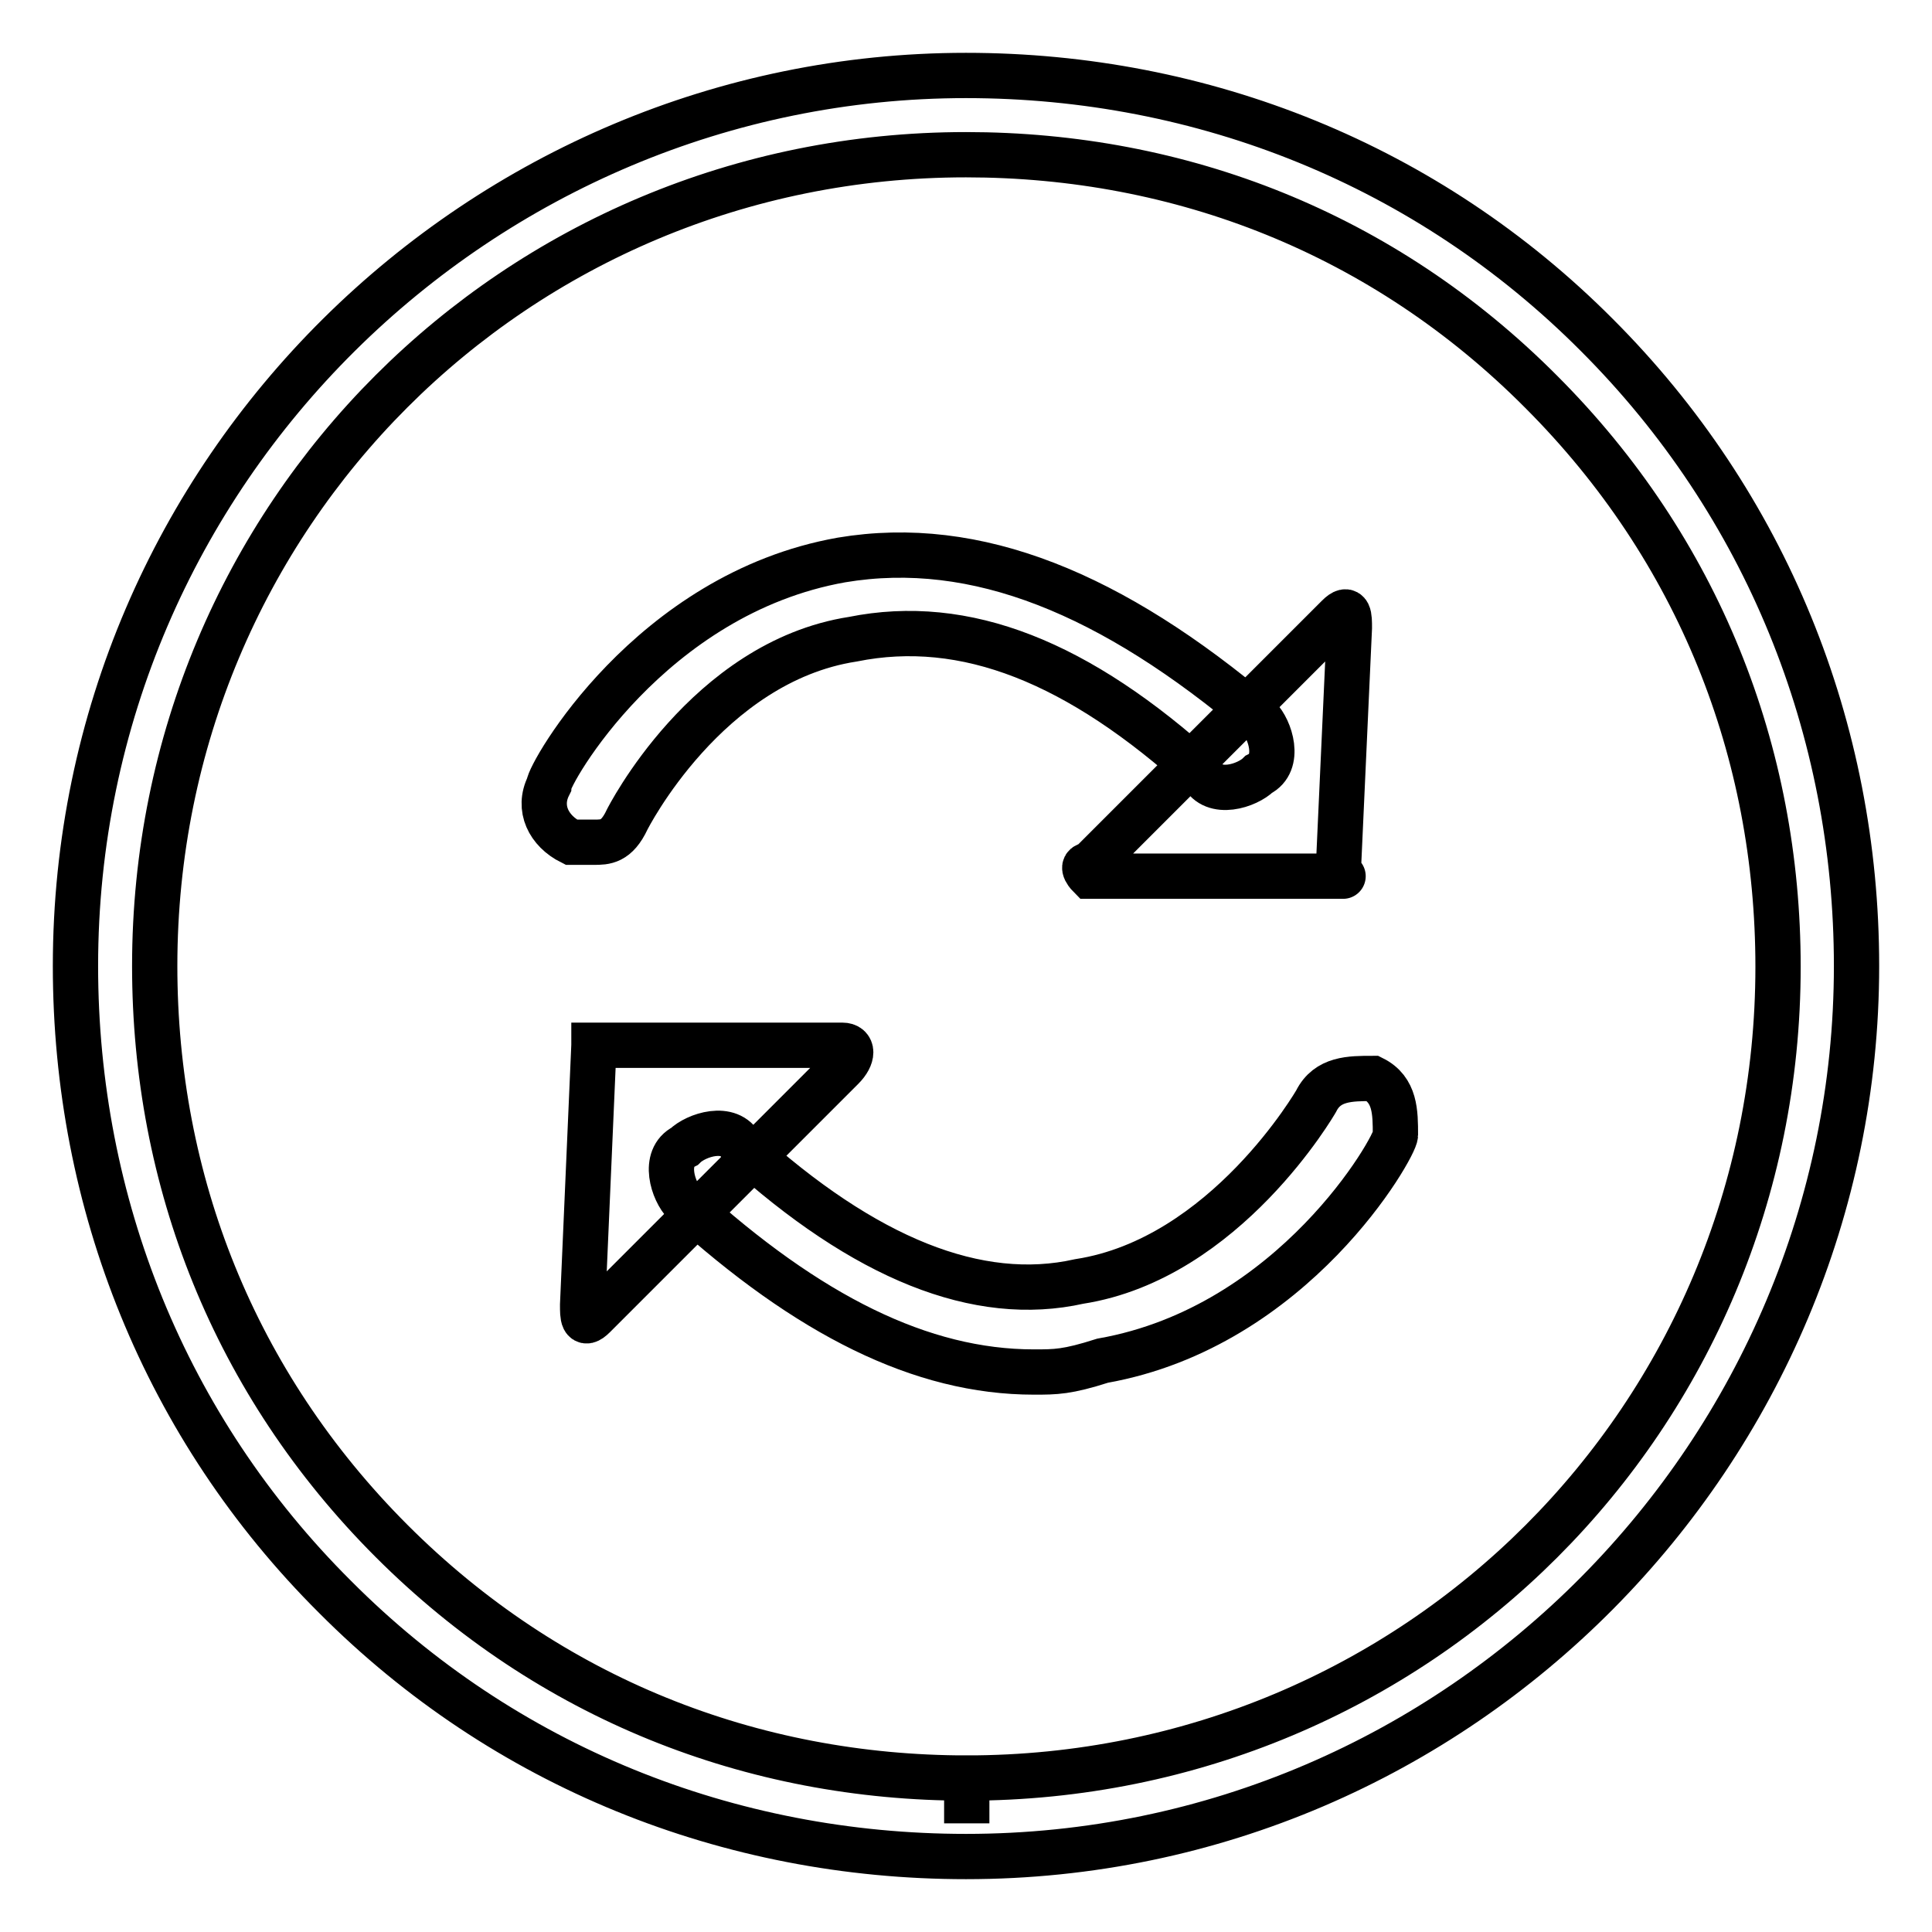 <?xml version="1.0" encoding="utf-8"?>
<!-- Svg Vector Icons : http://www.onlinewebfonts.com/icon -->
<!DOCTYPE svg PUBLIC "-//W3C//DTD SVG 1.1//EN" "http://www.w3.org/Graphics/SVG/1.1/DTD/svg11.dtd">
<svg version="1.1" xmlns="http://www.w3.org/2000/svg" xmlns:xlink="http://www.w3.org/1999/xlink" x="0px" y="0px" viewBox="0 0 256 256" enable-background="new 0 0 256 256" xml:space="preserve">
<g><g><path stroke-width="6" fill-opacity="0" stroke="#000000"  d="M128,246L128,246c-31.4,0-61.2-11.9-83.6-34.4C21.9,189.2,10,159.4,10,128C10,62.3,63.8,10,128,10c31.4,0,61.2,11.9,83.6,34.4C234,66.8,246,96.6,246,128C246,192.2,193.7,246,128,246z M128,20.5C68.3,20.5,20.5,68.3,20.5,128c0,28.4,10.5,55.3,31.4,76.2c20.9,20.9,47.8,31.4,76.2,31.4v6v-6c59.7,0,107.5-47.8,107.5-107.5c0-28.4-10.5-55.3-31.4-76.2C183.3,30.9,156.4,20.5,128,20.5z"/><path stroke-width="6" fill-opacity="0" stroke="#000000"  d="M78.7,111.6c-1.5,0-3,0-3,0c-3-1.5-4.5-4.5-3-7.5c0-1.5,13.4-25.4,38.8-29.9c17.9-3,35.9,4.5,55.3,20.9c1.5,1.5,3,6,0,7.5c-1.5,1.5-6,3-7.5,0c-16.4-14.9-31.4-20.9-46.3-17.9c-19.4,3-29.9,23.9-29.9,23.9C81.7,111.6,80.2,111.6,78.7,111.6z"/><path stroke-width="6" fill-opacity="0" stroke="#000000"  d="M177.3,116.1h-32.9c0,0-1.5-1.5,0-1.5l32.9-32.9c1.5-1.5,1.5,0,1.5,1.5L177.3,116.1C178.8,116.1,177.3,116.1,177.3,116.1z"/><path stroke-width="6" fill-opacity="0" stroke="#000000"  d="M137,181.8c-14.9,0-29.9-7.5-46.3-22.4c-1.5-1.5-3-6,0-7.5c1.5-1.5,6-3,7.5,0c16.4,14.9,31.4,20.9,44.8,17.9c19.4-3,31.4-23.9,31.4-23.9c1.5-3,4.5-3,7.5-3c3,1.5,3,4.5,3,7.5c0,1.5-13.4,25.4-38.8,29.9C141.4,181.8,139.9,181.8,137,181.8z"/><path stroke-width="6" fill-opacity="0" stroke="#000000"  d="M78.7,138.5h32.9c1.5,0,1.5,1.5,0,3l-32.9,32.9c-1.5,1.5-1.5,0-1.5-1.5L78.7,138.5C78.7,139.9,78.7,138.5,78.7,138.5z"/></g></g>
</svg>
